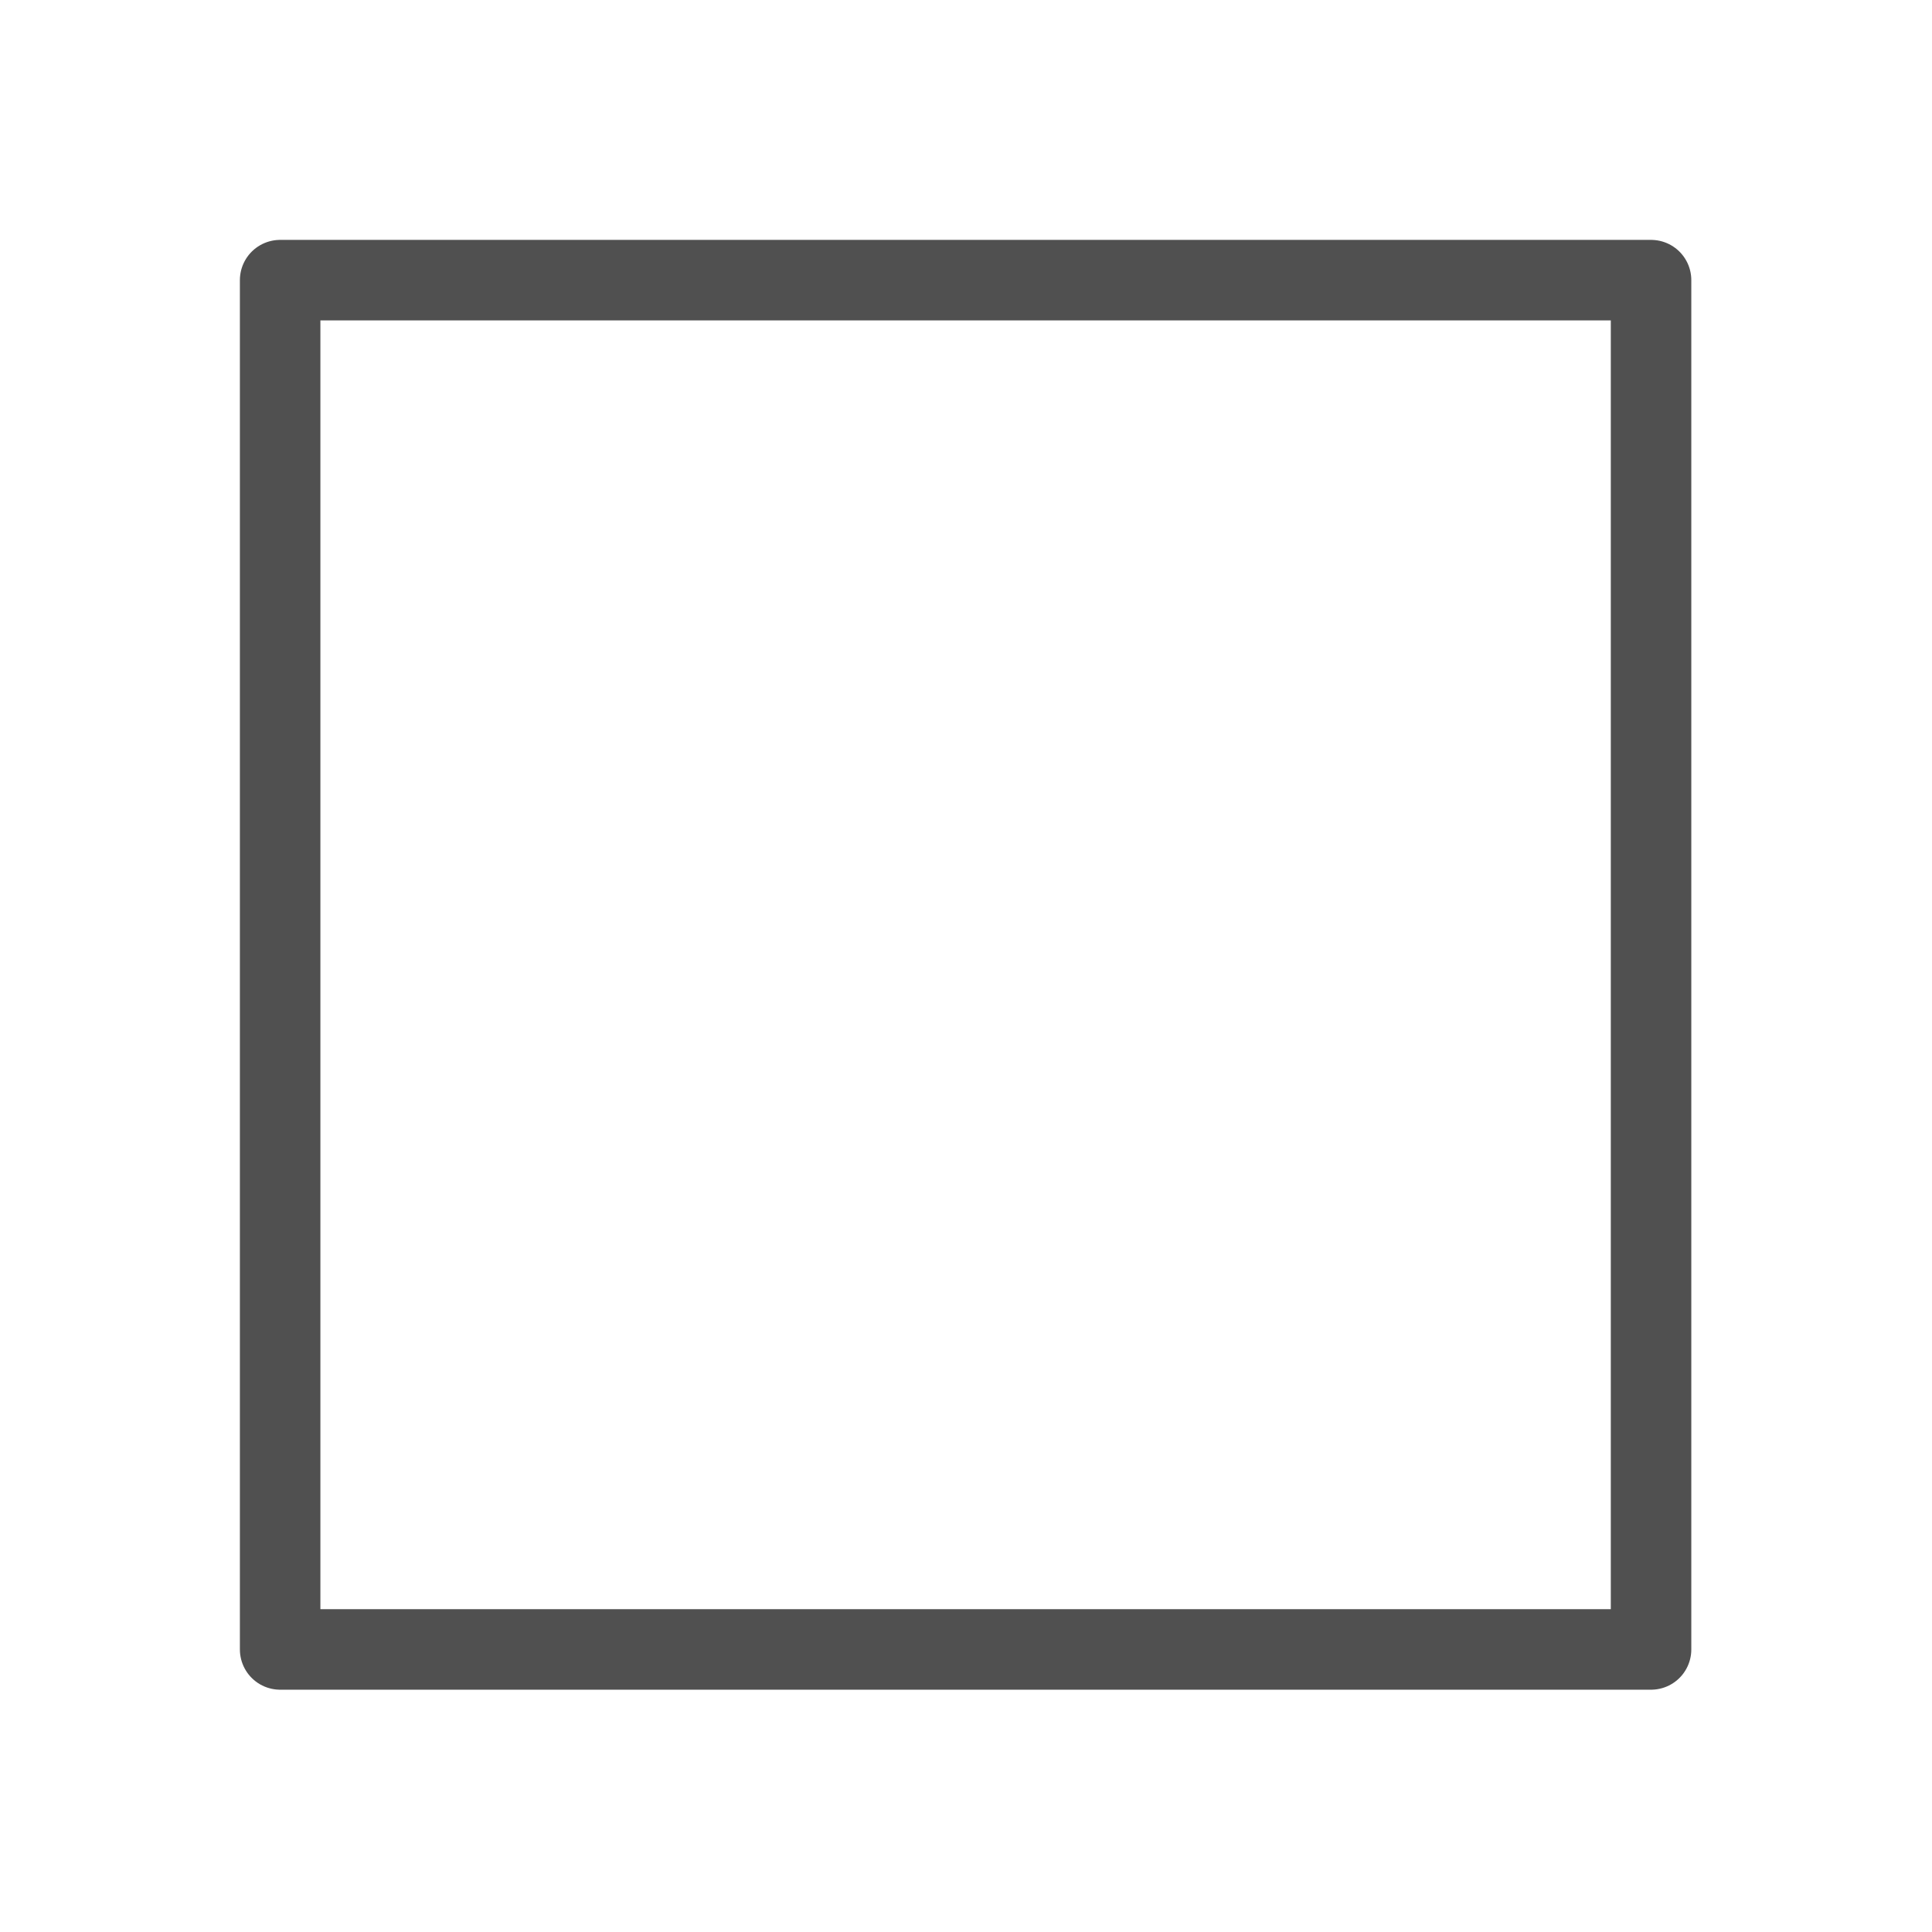 <svg id="icon" xmlns="http://www.w3.org/2000/svg" viewBox="0 0 24 24"><defs><style>.cls-1{fill:none;stroke:#505050;stroke-linecap:round;stroke-linejoin:round;}</style></defs><rect class="cls-1" x="3.48" y="3.48" width="17.03" height="17.01"/></svg>